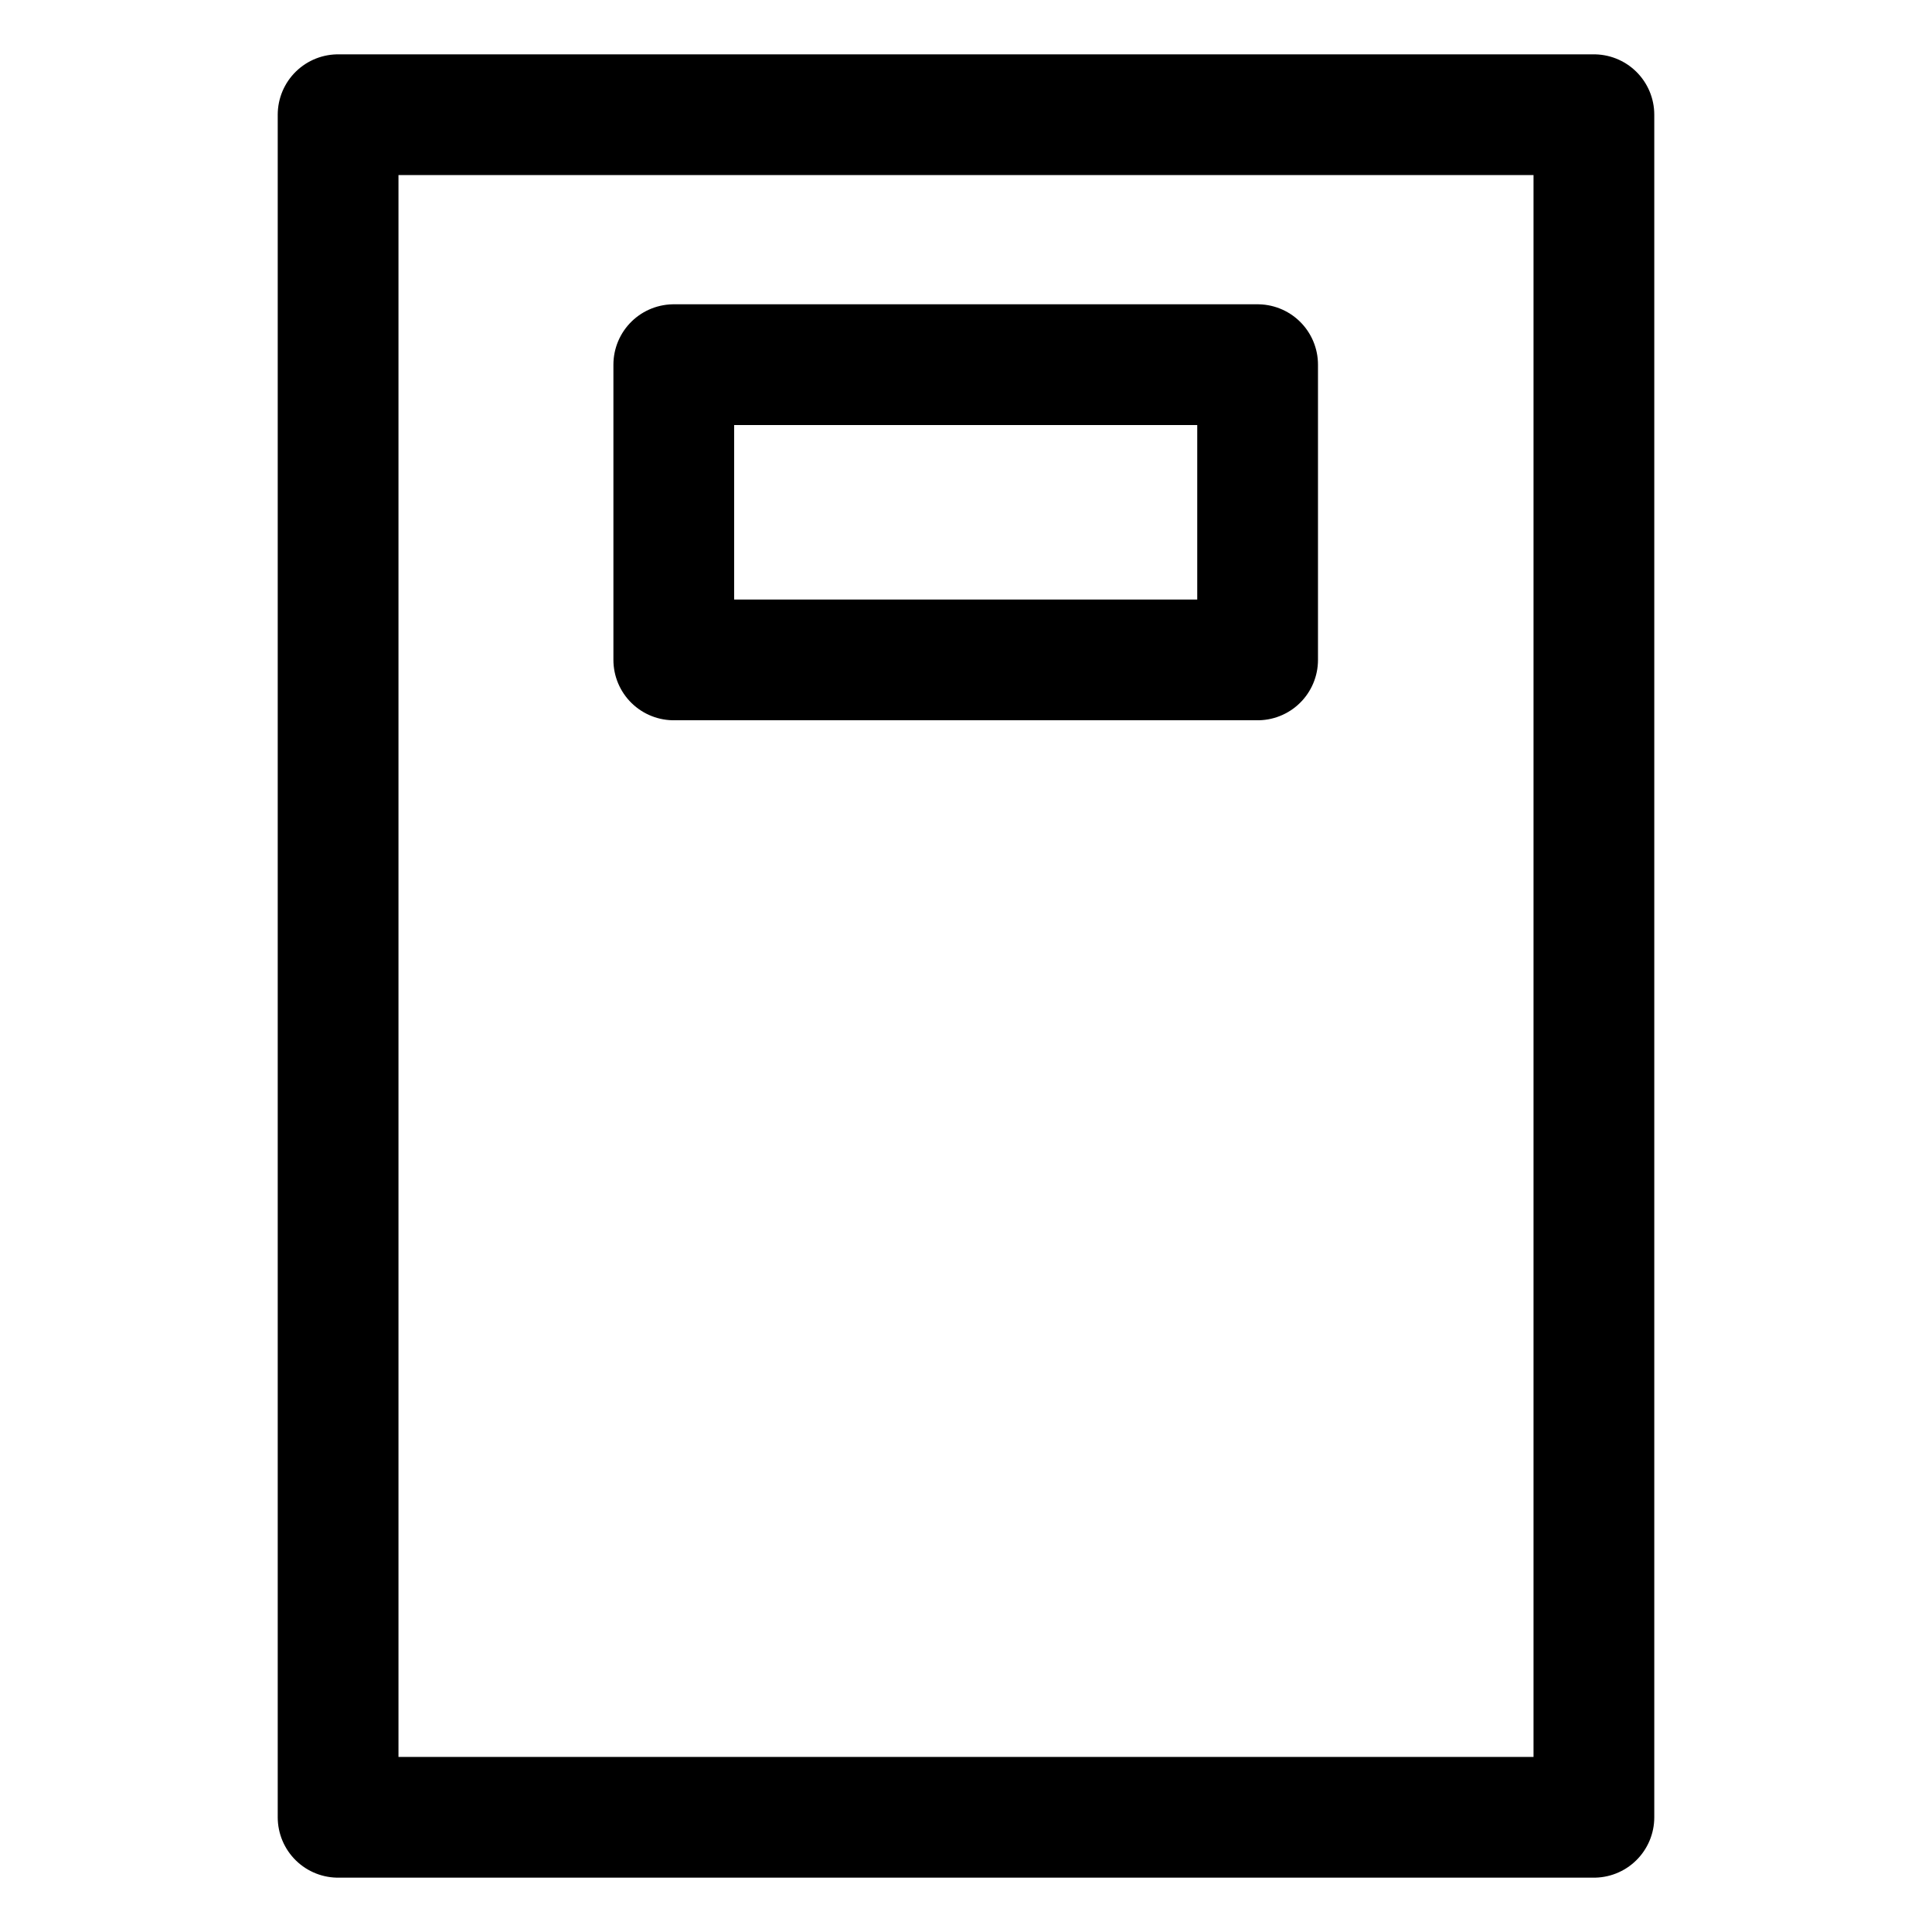 <?xml version="1.0" encoding="UTF-8"?> <svg xmlns="http://www.w3.org/2000/svg" id="Слой_1" data-name="Слой 1" viewBox="0 0 32 32"> <defs> <style>.cls-1{fill:none;stroke:#000;stroke-linecap:round;stroke-linejoin:round;stroke-width:2px;}</style> </defs> <rect class="cls-1" x="5.6" y="1.9" width="20.8" height="28.2"></rect> <rect class="cls-1" x="11.16" y="6.04" width="9.67" height="4.89"></rect> </svg> 